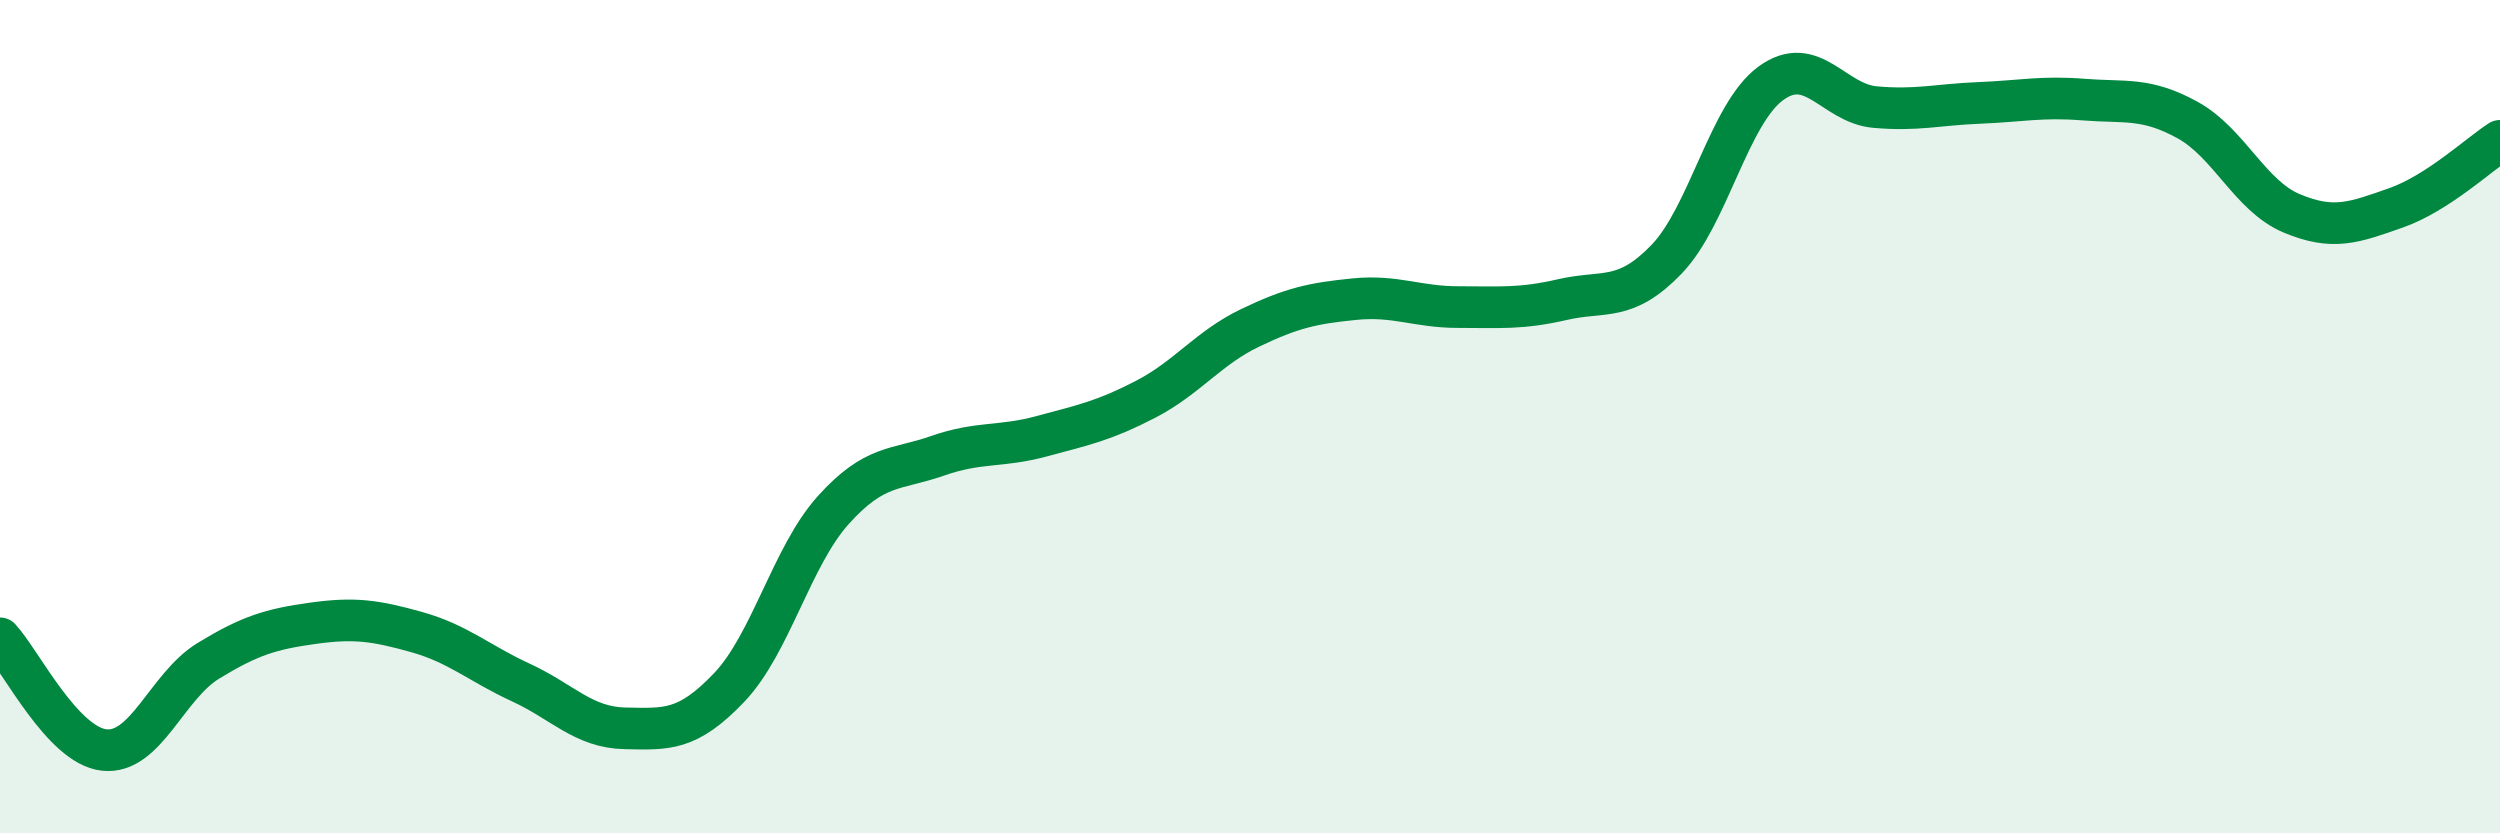 
    <svg width="60" height="20" viewBox="0 0 60 20" xmlns="http://www.w3.org/2000/svg">
      <path
        d="M 0,15.32 C 0.5,15.86 1.5,17.89 2.5,18 C 3.5,18.11 4,16.47 5,15.86 C 6,15.25 6.5,15.1 7.5,14.96 C 8.5,14.82 9,14.89 10,15.17 C 11,15.45 11.5,15.92 12.5,16.38 C 13.5,16.84 14,17.46 15,17.48 C 16,17.5 16.5,17.55 17.5,16.5 C 18.5,15.45 19,13.35 20,12.24 C 21,11.13 21.5,11.29 22.5,10.94 C 23.5,10.59 24,10.74 25,10.47 C 26,10.2 26.5,10.1 27.5,9.58 C 28.5,9.06 29,8.35 30,7.87 C 31,7.39 31.5,7.28 32.5,7.18 C 33.5,7.08 34,7.37 35,7.37 C 36,7.37 36.5,7.42 37.5,7.19 C 38.5,6.96 39,7.26 40,6.22 C 41,5.18 41.5,2.73 42.5,2 C 43.5,1.27 44,2.48 45,2.57 C 46,2.66 46.5,2.51 47.5,2.47 C 48.5,2.43 49,2.31 50,2.39 C 51,2.47 51.5,2.33 52.5,2.88 C 53.5,3.43 54,4.7 55,5.12 C 56,5.54 56.5,5.34 57.5,4.99 C 58.5,4.64 59.5,3.7 60,3.38L60 20L0 20Z"
        fill="#008740"
        opacity="0.1"
        stroke-linecap="round"
        stroke-linejoin="round"
      />
      <path
        d="M 0,15.32 C 0.5,15.86 1.5,17.89 2.5,18 C 3.5,18.11 4,16.47 5,15.86 C 6,15.25 6.5,15.1 7.5,14.96 C 8.5,14.82 9,14.89 10,15.17 C 11,15.45 11.5,15.92 12.5,16.38 C 13.5,16.84 14,17.46 15,17.48 C 16,17.5 16.5,17.55 17.5,16.5 C 18.5,15.45 19,13.35 20,12.24 C 21,11.13 21.5,11.29 22.5,10.94 C 23.5,10.59 24,10.74 25,10.47 C 26,10.2 26.5,10.1 27.5,9.58 C 28.5,9.06 29,8.35 30,7.87 C 31,7.39 31.5,7.28 32.5,7.18 C 33.5,7.08 34,7.37 35,7.37 C 36,7.37 36.5,7.42 37.5,7.19 C 38.5,6.96 39,7.26 40,6.22 C 41,5.18 41.5,2.73 42.5,2 C 43.5,1.27 44,2.48 45,2.57 C 46,2.66 46.5,2.51 47.5,2.47 C 48.5,2.43 49,2.31 50,2.39 C 51,2.47 51.5,2.33 52.5,2.88 C 53.5,3.43 54,4.7 55,5.12 C 56,5.54 56.5,5.34 57.5,4.99 C 58.5,4.64 59.5,3.7 60,3.38"
        stroke="#008740"
        stroke-width="1"
        fill="none"
        stroke-linecap="round"
        stroke-linejoin="round"
      />
    </svg>
  